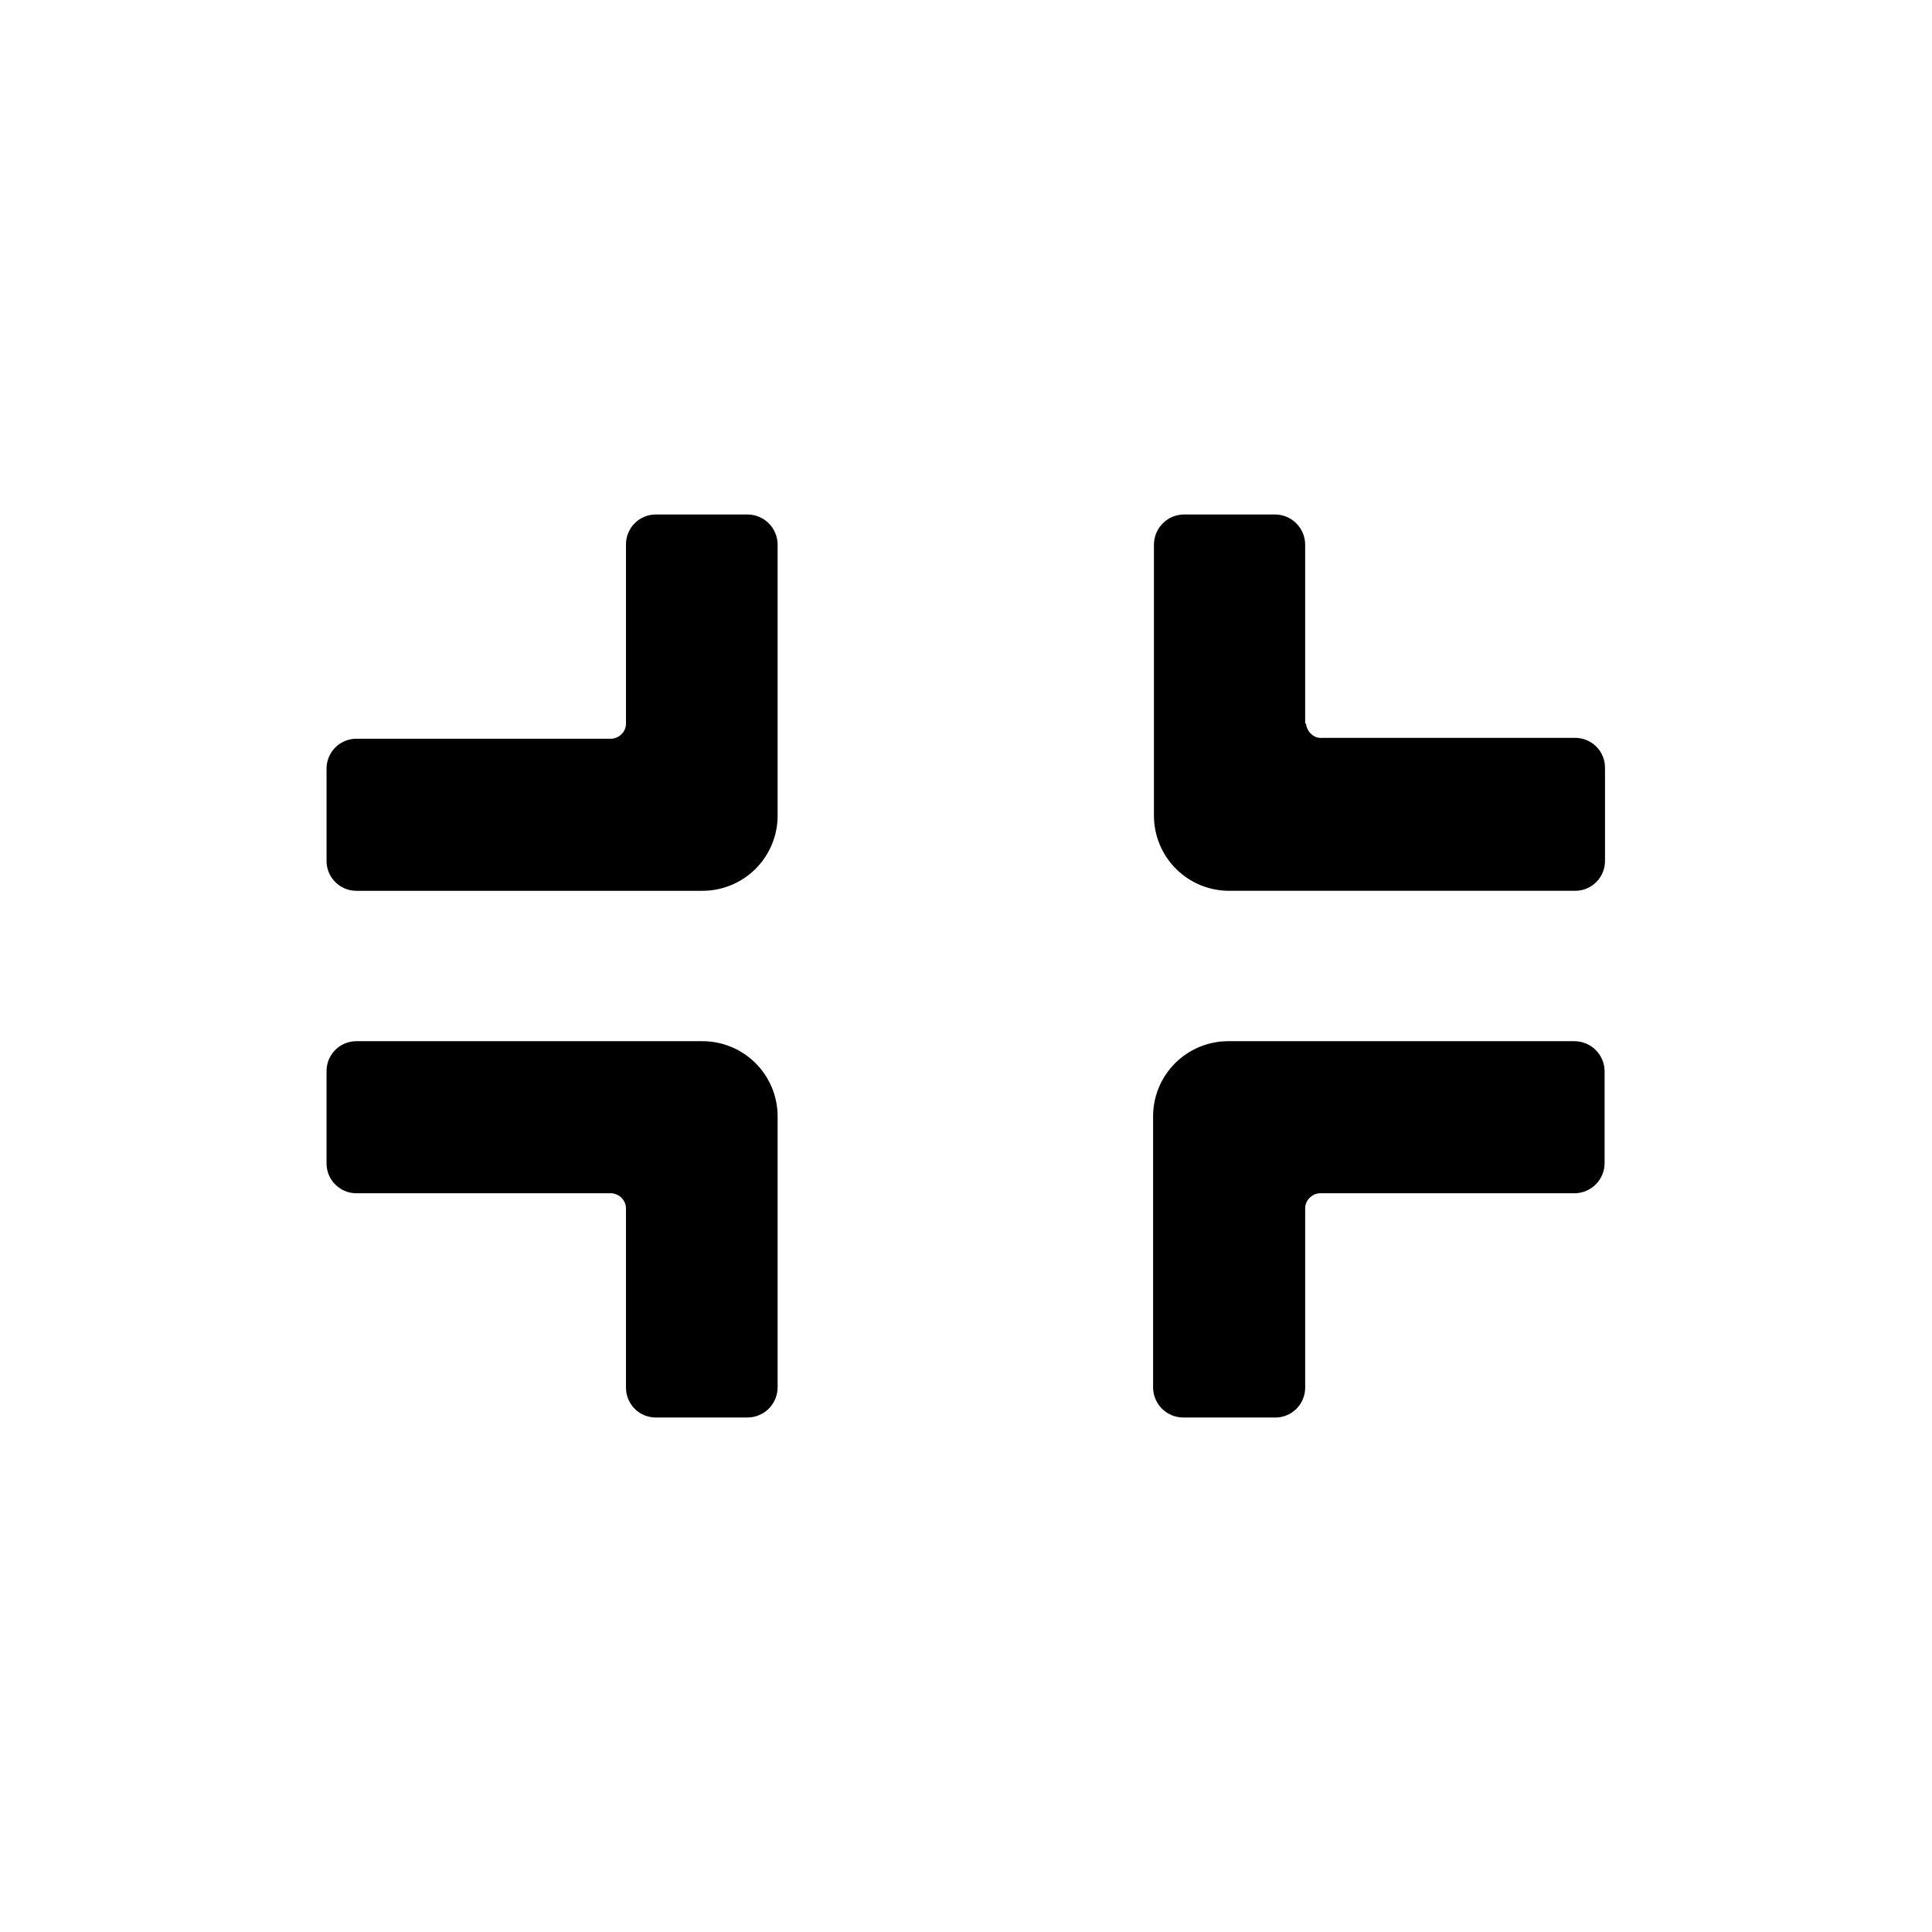 <?xml version="1.0" encoding="UTF-8"?>
<!-- Uploaded to: SVG Repo, www.svgrepo.com, Generator: SVG Repo Mixer Tools -->
<svg fill="#000000" width="800px" height="800px" version="1.1" viewBox="144 144 512 512" xmlns="http://www.w3.org/2000/svg">
 <g>
  <path d="m305.54 339.77h-67.098c-2.117 0-4.144 0.848-5.629 2.356s-2.305 3.547-2.273 5.66v24.273c-0.031 2.117 0.789 4.156 2.273 5.664 1.484 1.504 3.512 2.352 5.629 2.352h91.602c5.301 0.031 10.398-2.055 14.16-5.793 3.762-3.742 5.875-8.824 5.875-14.129v-71.793c0-4.426-3.586-8.016-8.016-8.016h-24.273c-2.113 0-4.141 0.848-5.625 2.356-1.488 1.504-2.305 3.543-2.273 5.66v47.402c0 1.148-0.5 2.238-1.375 2.977-0.809 0.738-1.887 1.109-2.977 1.031z"/>
  <path d="m489.88 335.76v-47.402c0-4.426-3.59-8.016-8.016-8.016h-24.047c-4.426 0-8.012 3.59-8.012 8.016v71.793c0 5.305 2.113 10.387 5.875 14.129 3.762 3.738 8.855 5.824 14.16 5.793h91.602c2.117 0 4.144-0.848 5.629-2.352 1.484-1.508 2.305-3.547 2.273-5.664v-24.504c0.031-2.113-0.789-4.152-2.273-5.66-1.484-1.504-3.512-2.352-5.629-2.352h-66.984c-1.094 0.121-2.188-0.258-2.977-1.031-0.785-0.711-1.273-1.691-1.371-2.75z"/>
  <path d="m493.78 460.23h67.441c4.426 0 8.016-3.59 8.016-8.016v-24.273c0-4.426-3.59-8.016-8.016-8.016h-91.602c-5.305-0.031-10.402 2.055-14.164 5.793-3.762 3.742-5.875 8.828-5.875 14.129v71.793c0 4.43 3.59 8.016 8.016 8.016h24.391-0.004c2.117 0 4.144-0.848 5.629-2.352 1.484-1.508 2.305-3.547 2.273-5.664v-47.402c-0.004-1.145 0.5-2.234 1.375-2.977 0.809-0.734 1.883-1.109 2.977-1.031z"/>
  <path d="m305.54 460.23h-67.098c-4.32 0-7.84-3.469-7.902-7.785v-24.504c-0.031-2.117 0.789-4.156 2.273-5.66 1.484-1.508 3.512-2.356 5.629-2.356h91.602c5.301-0.031 10.398 2.055 14.16 5.793 3.762 3.742 5.875 8.828 5.875 14.129v71.793c0 4.43-3.586 8.016-8.016 8.016h-24.273c-2.113 0-4.141-0.848-5.625-2.352-1.488-1.508-2.305-3.547-2.273-5.664v-47.402c0-1.145-0.5-2.234-1.375-2.977-0.809-0.734-1.887-1.109-2.977-1.031z"/>
 </g>
</svg>
